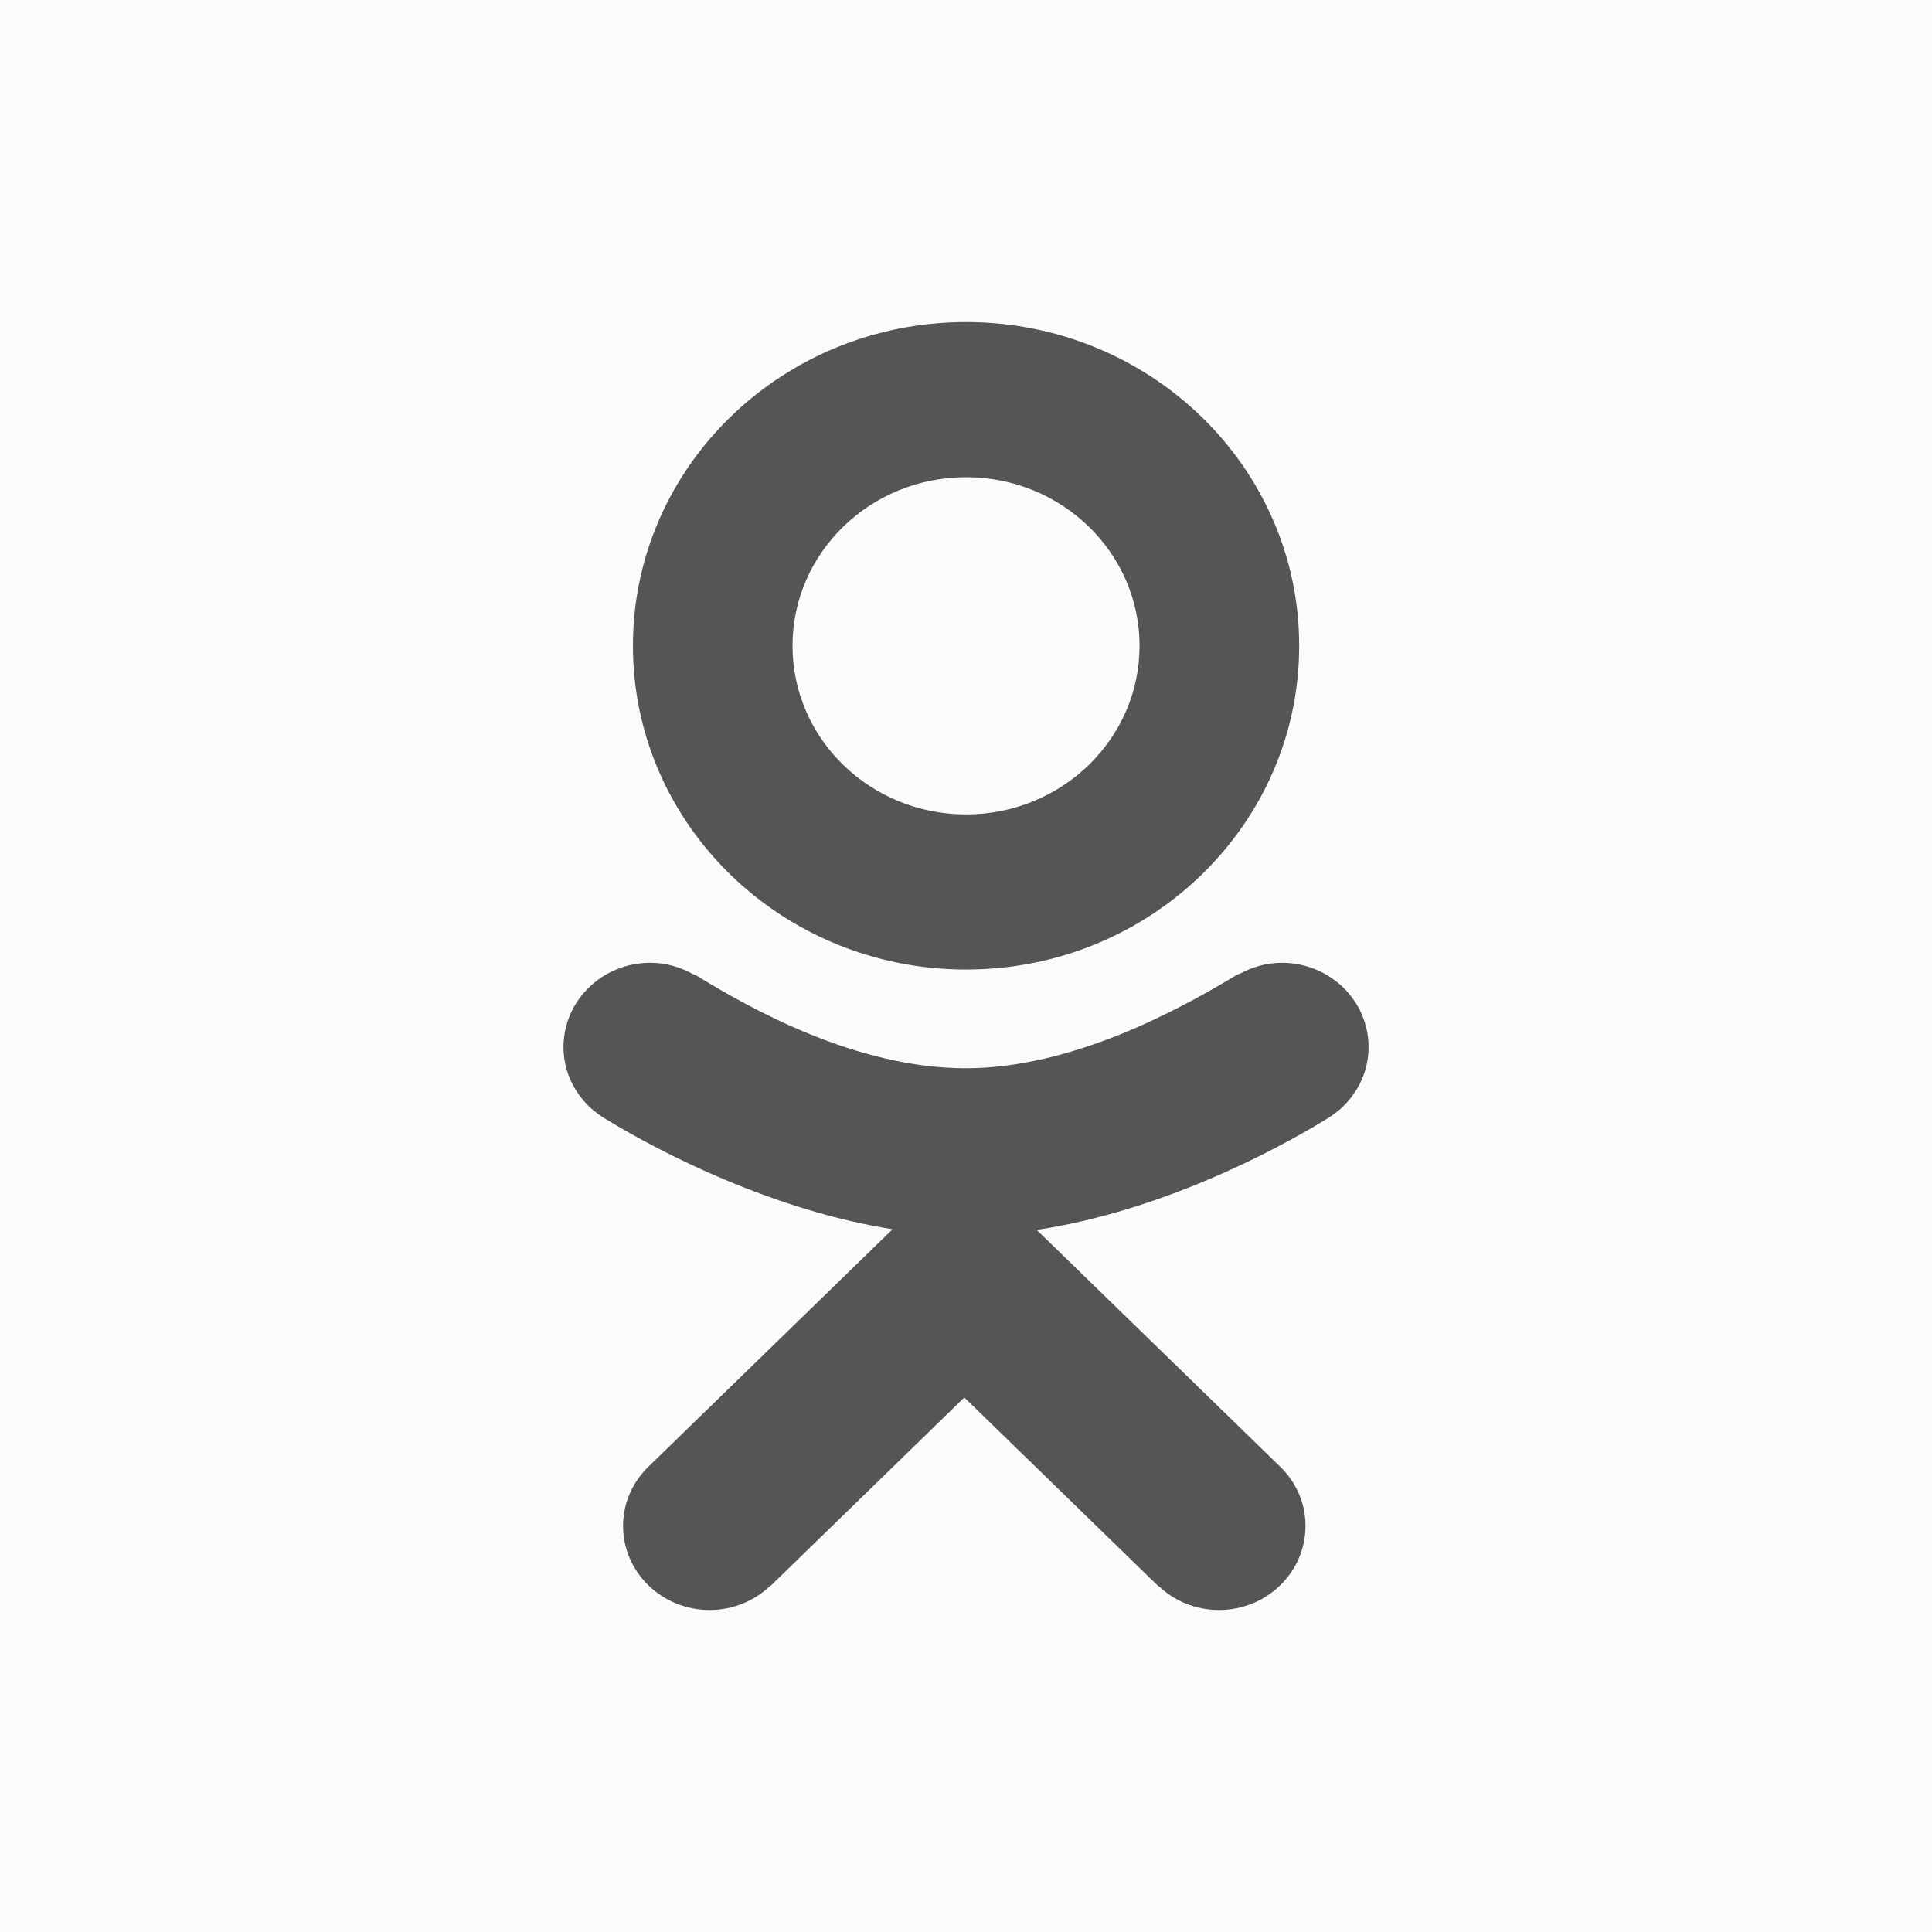 <svg xmlns="http://www.w3.org/2000/svg" xmlns:xlink="http://www.w3.org/1999/xlink" preserveAspectRatio="xMidYMid" width="48" height="48" viewBox="0 0 48 48">
  <defs>
    <style>
      .cls-1 {
        fill: #fbfbfb;
      }

      .cls-2 {
        fill: #555;
        fill-rule: evenodd;
      }
    </style>
  </defs>
  <g>
    <rect width="48" height="48" class="cls-1"/>
    <path d="M32.962,27.799 C31.621,28.625 28.794,30.100 25.757,30.556 L31.755,36.390 C32.172,36.772 32.435,37.309 32.435,37.909 C32.435,39.064 31.473,40.000 30.285,40.000 C29.699,40.000 29.168,39.770 28.780,39.400 L28.775,39.405 L23.958,34.720 L19.141,39.405 L19.135,39.400 C18.747,39.770 18.217,40.000 17.630,40.000 C16.443,40.000 15.480,39.064 15.480,37.909 C15.480,37.309 15.744,36.771 16.161,36.390 L22.176,30.540 C19.206,30.072 16.423,28.641 15.078,27.819 C15.077,27.819 15.077,27.818 15.076,27.818 C14.436,27.454 14.000,26.787 14.000,26.014 C14.000,24.858 14.965,23.920 16.156,23.920 C16.548,23.920 16.911,24.030 17.228,24.208 C17.251,24.218 17.266,24.214 17.291,24.230 C18.662,25.073 21.285,26.540 23.992,26.540 C26.634,26.540 29.286,25.093 30.732,24.218 C30.762,24.200 30.782,24.202 30.809,24.190 C31.118,24.023 31.468,23.920 31.847,23.920 C33.037,23.920 34.002,24.858 34.002,26.014 C34.002,26.773 33.583,27.431 32.962,27.799 ZM24.001,24.088 C19.430,24.088 15.725,20.487 15.725,16.045 C15.725,11.603 19.430,8.002 24.001,8.002 C28.572,8.002 32.278,11.603 32.278,16.045 C32.278,20.487 28.572,24.088 24.001,24.088 ZM24.001,11.856 C21.620,11.856 19.690,13.731 19.690,16.045 C19.690,18.358 21.620,20.234 24.001,20.234 C26.382,20.234 28.312,18.358 28.312,16.045 C28.312,13.731 26.382,11.856 24.001,11.856 Z" class="cls-2"/>
  </g>
</svg>

